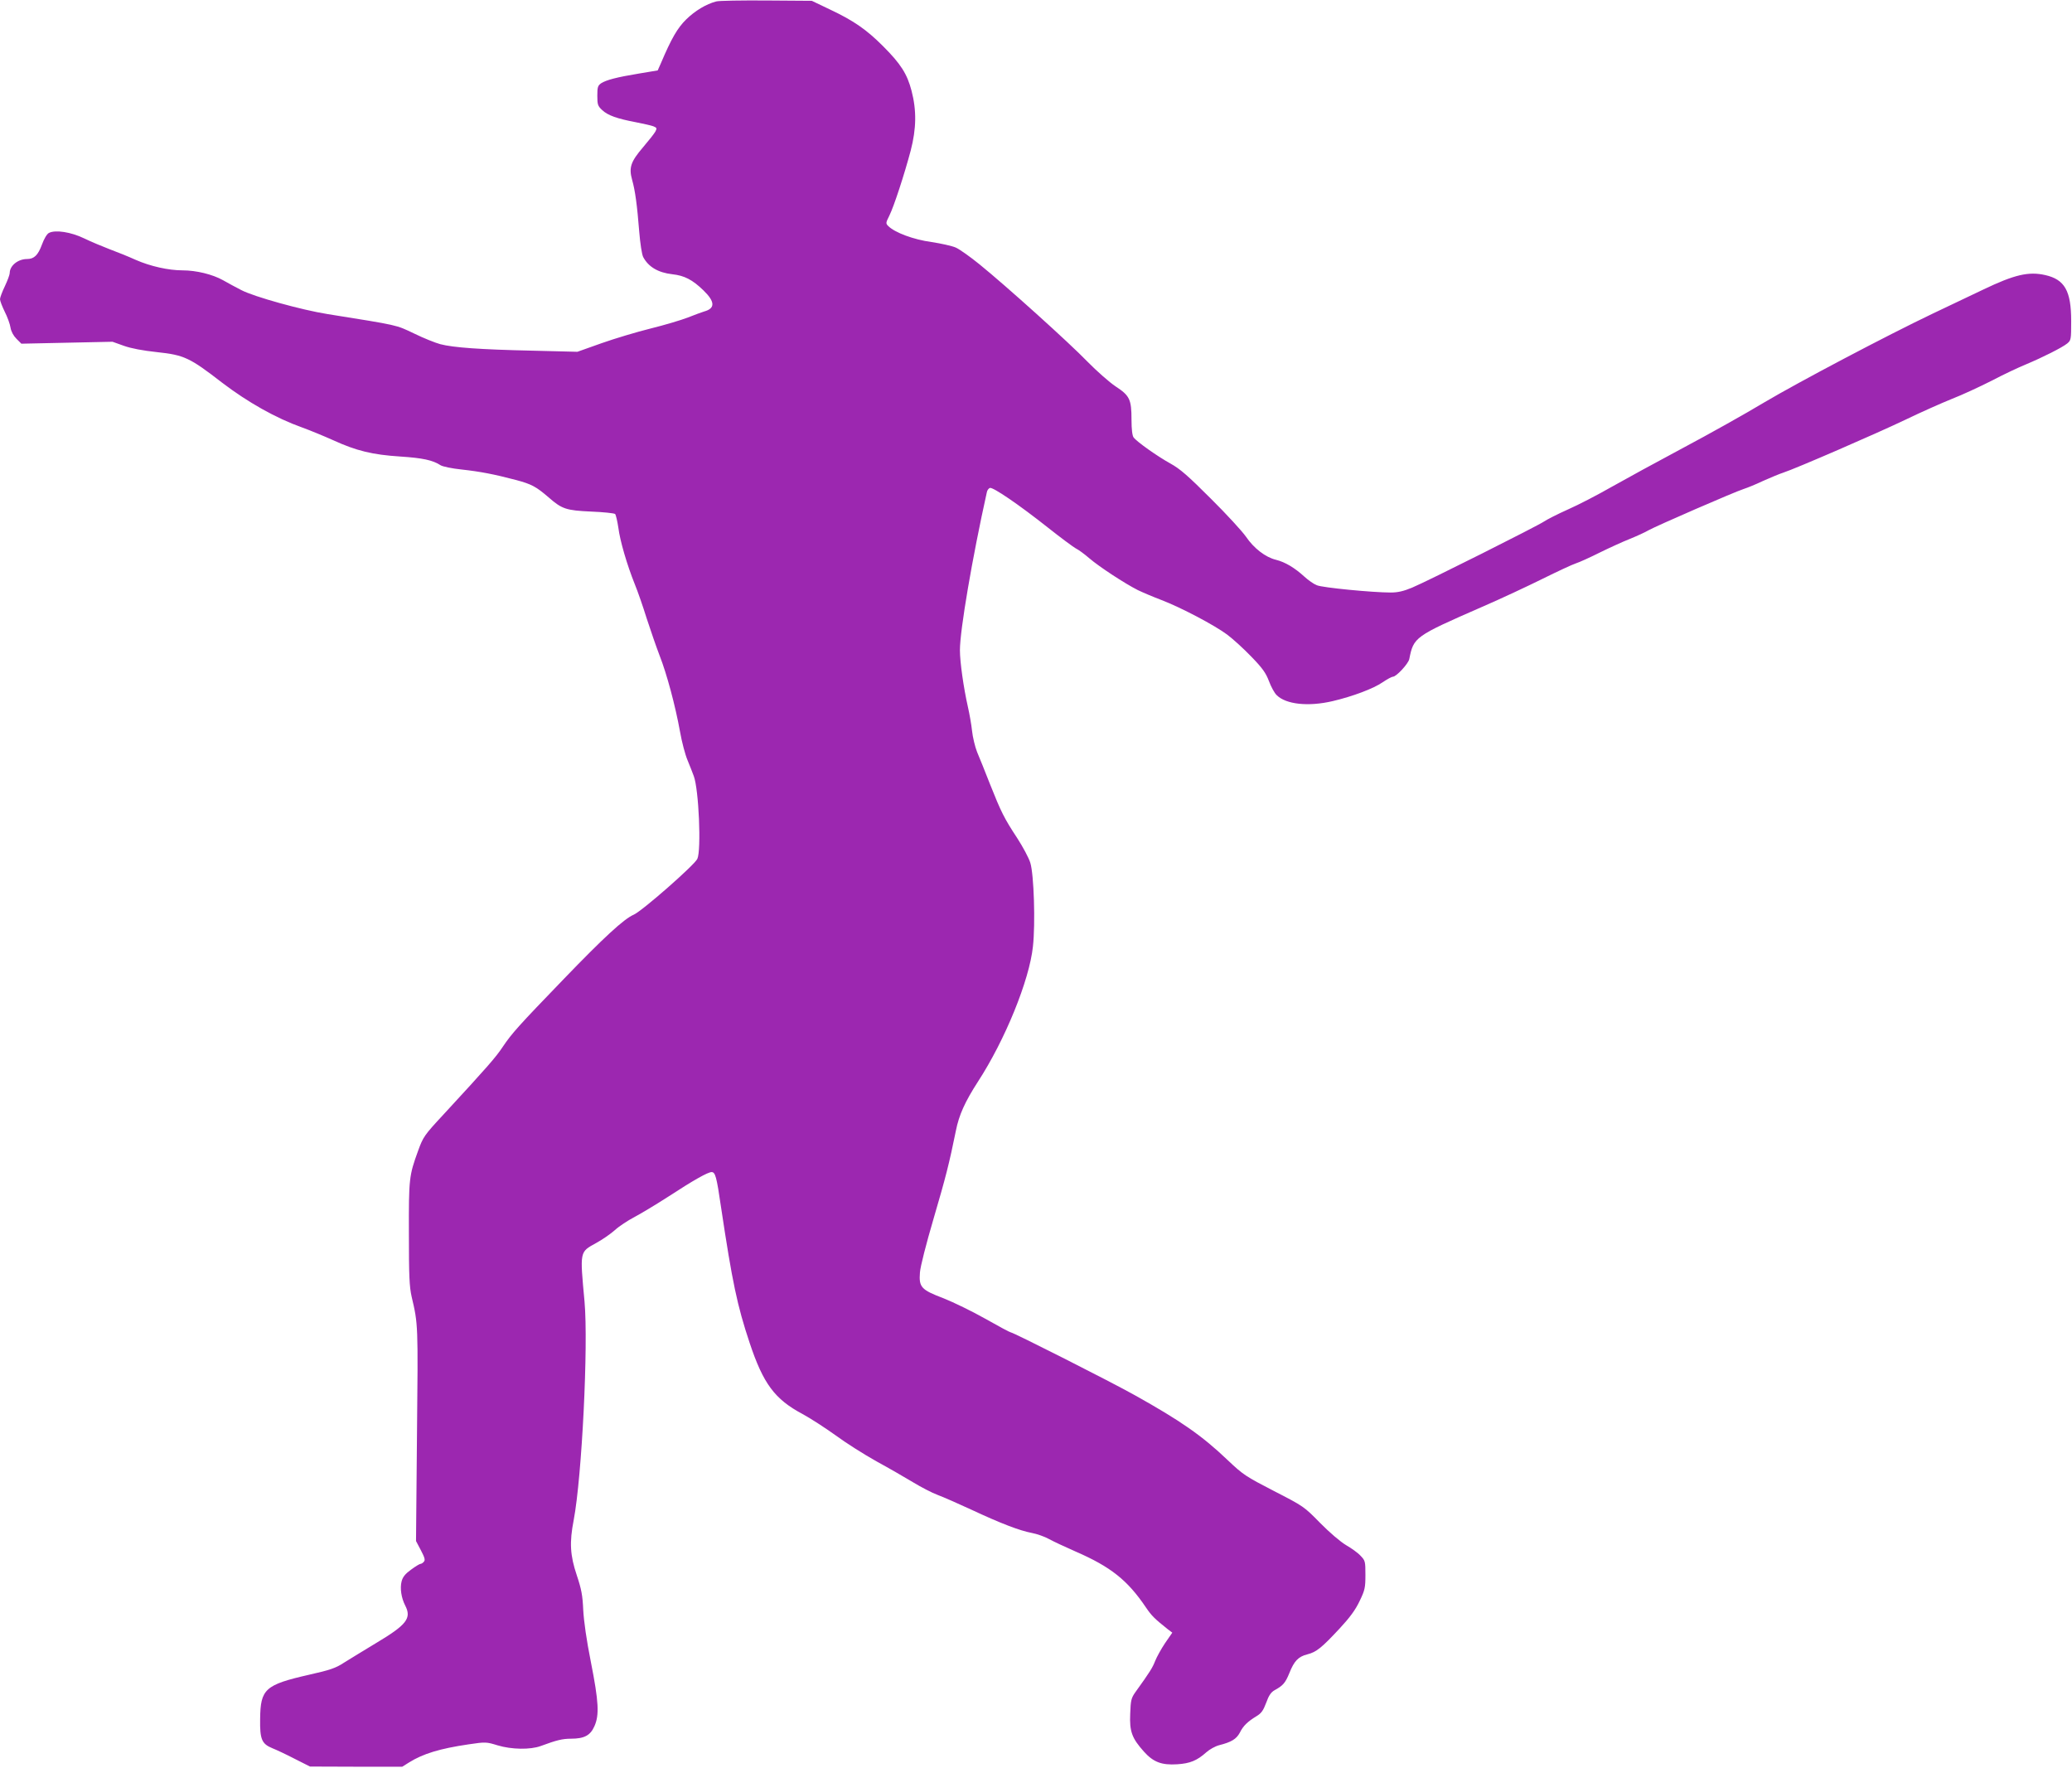 <?xml version="1.0" standalone="no"?>
<!DOCTYPE svg PUBLIC "-//W3C//DTD SVG 20010904//EN"
 "http://www.w3.org/TR/2001/REC-SVG-20010904/DTD/svg10.dtd">
<svg version="1.0" xmlns="http://www.w3.org/2000/svg"
 width="1280pt" height="1092pt" viewBox="0 0 1280 1092"
 preserveAspectRatio="xMidYMid meet">
<g transform="translate(0,1092) scale(0.1,-0.1)"
fill="#9c27b0" stroke="none">
<path d="M4424 10911 c-61 -16 -130 -57 -185 -111 -54 -53 -91 -117 -156 -270
l-20 -45 -114 -19 c-140 -23 -203 -40 -235 -60 -21 -15 -24 -24 -24 -77 0 -55
3 -64 30 -89 35 -33 92 -53 208 -75 46 -9 95 -20 108 -25 22 -9 23 -12 13 -32
-7 -13 -41 -56 -76 -97 -77 -90 -89 -126 -68 -202 19 -67 31 -157 44 -321 6
-73 16 -138 24 -155 32 -61 92 -97 180 -107 75 -8 125 -34 193 -100 72 -70 73
-111 4 -130 -14 -4 -59 -21 -100 -37 -41 -16 -145 -47 -230 -68 -85 -21 -222
-62 -304 -91 l-149 -53 -281 7 c-319 7 -486 19 -566 40 -30 8 -103 37 -162 66
-114 54 -90 49 -535 120 -158 25 -454 107 -532 148 -31 16 -82 43 -113 61 -64
36 -165 61 -250 61 -87 0 -199 25 -290 65 -46 21 -119 50 -162 66 -44 17 -114
46 -155 66 -82 40 -180 55 -219 34 -12 -6 -30 -36 -43 -72 -24 -65 -48 -89
-92 -89 -56 0 -107 -41 -107 -87 0 -10 -14 -47 -30 -81 -17 -35 -30 -71 -30
-80 0 -10 13 -44 29 -77 17 -33 33 -78 36 -99 4 -24 18 -50 37 -69 l30 -30
281 6 282 6 70 -25 c44 -16 119 -30 204 -39 169 -18 203 -34 402 -188 160
-122 334 -220 494 -277 50 -18 137 -54 195 -80 140 -64 240 -89 413 -100 137
-9 200 -22 249 -54 13 -8 70 -20 128 -26 118 -13 201 -29 338 -65 97 -26 124
-41 202 -108 82 -72 109 -80 262 -87 75 -3 142 -10 148 -15 5 -6 14 -45 20
-85 10 -80 53 -228 102 -350 17 -41 50 -136 73 -210 24 -74 60 -178 80 -230
44 -112 97 -309 126 -470 11 -63 32 -142 46 -175 14 -33 31 -78 39 -99 31 -83
47 -456 22 -511 -17 -38 -341 -322 -393 -345 -61 -26 -187 -143 -431 -396
-283 -293 -322 -337 -378 -420 -44 -66 -92 -121 -366 -418 -120 -129 -126
-139 -157 -224 -56 -154 -58 -171 -57 -512 0 -262 3 -328 17 -390 40 -170 40
-169 33 -847 l-6 -662 30 -57 c23 -44 28 -60 19 -70 -6 -8 -16 -14 -21 -14 -6
0 -32 -16 -59 -36 -36 -26 -51 -45 -58 -72 -11 -42 -2 -102 22 -149 41 -79 10
-119 -181 -233 -75 -45 -164 -100 -198 -121 -50 -33 -86 -45 -215 -74 -272
-62 -300 -88 -302 -273 -2 -126 10 -154 76 -181 23 -9 85 -38 137 -65 l95 -48
285 -1 285 0 43 27 c85 53 189 85 366 111 107 16 111 15 180 -6 86 -26 202
-28 267 -4 97 36 134 45 186 45 82 0 120 20 145 77 31 69 27 150 -22 398 -27
135 -43 249 -47 320 -4 91 -11 128 -40 215 -41 122 -46 202 -19 340 51 269 91
1080 67 1350 -29 315 -31 305 72 362 37 20 89 56 116 80 26 24 80 59 118 79
38 20 135 78 214 129 153 100 242 150 265 150 23 0 31 -29 58 -215 70 -466
100 -609 177 -840 84 -252 155 -348 326 -439 50 -27 142 -87 205 -132 62 -46
176 -118 253 -161 77 -42 179 -101 227 -130 48 -29 115 -64 150 -77 35 -13
128 -54 208 -91 186 -87 300 -130 374 -144 32 -6 80 -23 105 -37 25 -14 100
-49 166 -78 216 -94 320 -176 434 -345 36 -53 54 -70 134 -134 l29 -22 -45
-65 c-24 -36 -51 -85 -61 -110 -16 -41 -31 -66 -121 -191 -27 -38 -30 -51 -33
-135 -5 -110 11 -151 84 -233 59 -66 110 -85 206 -79 80 5 123 23 180 74 20
18 56 38 80 44 75 19 106 38 127 77 21 43 49 69 103 102 30 18 42 35 60 83 16
45 30 65 51 77 53 29 67 45 92 106 30 76 56 102 111 116 56 14 88 40 199 159
64 69 98 115 124 170 33 68 36 83 36 162 0 83 -1 88 -30 118 -16 18 -57 47
-90 66 -35 21 -102 78 -160 137 -99 101 -102 103 -285 197 -174 90 -190 100
-285 190 -159 152 -292 244 -575 402 -150 84 -751 388 -766 388 -5 0 -76 38
-157 84 -81 46 -197 102 -257 126 -140 53 -154 69 -147 160 3 38 38 175 85
335 74 252 96 338 137 540 19 97 56 179 136 303 168 258 318 627 340 835 16
143 6 446 -16 517 -9 30 -46 99 -81 153 -81 123 -100 162 -168 333 -30 77 -66
166 -80 199 -13 33 -27 92 -31 130 -4 39 -16 106 -26 150 -26 115 -49 275 -49
349 0 123 76 569 166 974 2 13 11 25 19 28 18 7 178 -102 360 -246 77 -61 154
-118 170 -127 17 -8 55 -36 85 -62 62 -53 218 -155 299 -196 29 -14 95 -42
145 -61 123 -47 329 -156 407 -214 36 -27 103 -88 150 -137 68 -70 89 -100
108 -150 13 -35 34 -74 48 -87 57 -57 195 -72 345 -37 124 29 254 78 310 117
28 19 56 34 63 34 21 0 95 80 101 109 27 136 33 140 449 322 116 50 284 129
375 174 91 45 183 88 205 95 22 7 88 37 148 67 59 29 142 67 185 84 42 17 95
41 117 54 46 26 531 237 588 255 22 7 76 29 120 50 45 20 100 43 122 50 75 24
575 241 753 326 97 47 228 105 290 130 62 24 172 75 245 112 72 38 168 83 212
101 105 44 224 104 255 129 24 20 25 24 25 139 0 186 -40 257 -161 284 -102
23 -189 3 -383 -90 -91 -43 -231 -110 -311 -148 -285 -136 -829 -423 -1040
-548 -118 -71 -345 -198 -505 -283 -159 -85 -357 -193 -440 -240 -82 -47 -203
-110 -269 -139 -65 -29 -131 -63 -147 -74 -37 -26 -722 -370 -816 -409 -53
-22 -88 -30 -132 -30 -110 0 -423 30 -456 45 -19 7 -53 31 -77 53 -60 55 -119
90 -175 104 -66 16 -137 71 -186 143 -23 33 -120 139 -217 235 -141 141 -190
184 -250 217 -78 43 -206 133 -227 161 -8 10 -13 50 -13 109 0 126 -11 149
-98 206 -39 26 -117 95 -174 153 -114 118 -505 470 -668 602 -58 47 -123 93
-146 103 -23 10 -90 25 -150 34 -110 15 -226 58 -267 99 -16 16 -15 20 7 64
28 56 93 255 132 402 35 135 37 248 5 370 -27 103 -66 165 -176 275 -102 102
-181 157 -325 225 l-115 55 -280 2 c-154 1 -294 -1 -311 -6z"/>
</g>
</svg>
